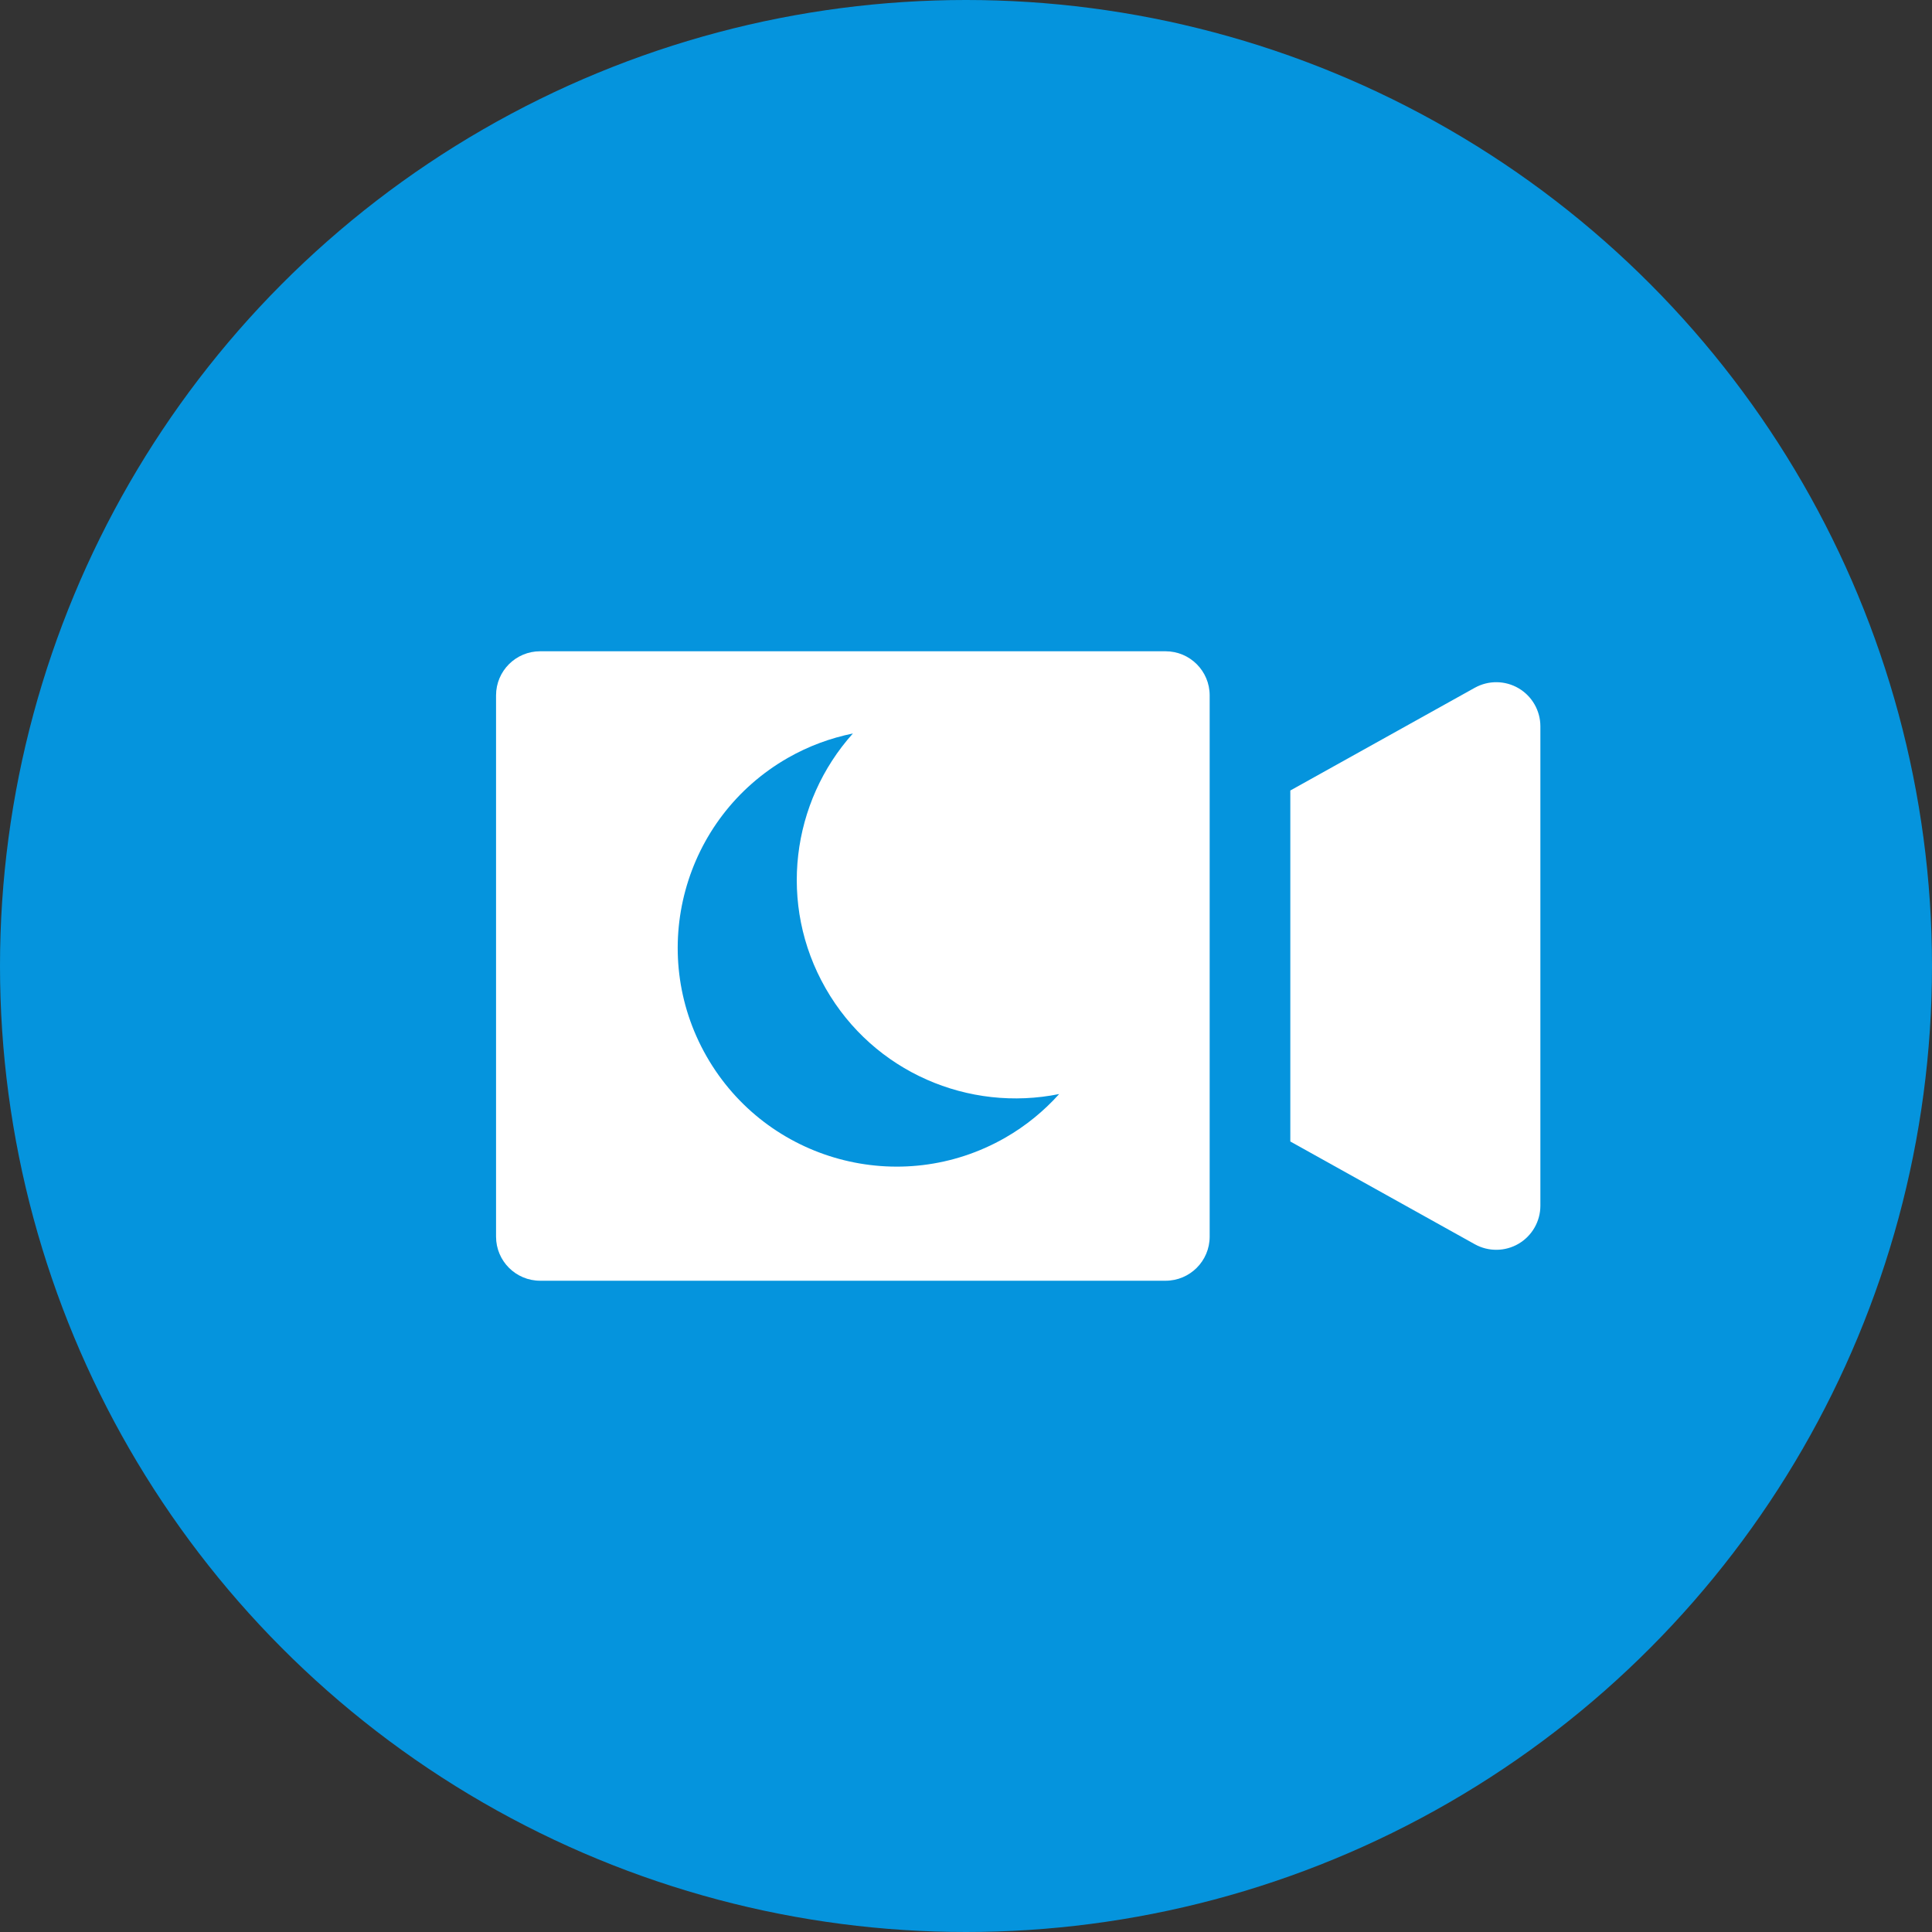 <svg width="74" height="74" viewBox="0 0 74 74" fill="none" xmlns="http://www.w3.org/2000/svg">
<rect x="0" y="0" width="74" height="74" fill="#333333" stroke="none"/>
<circle cx="37" cy="37" r="37" fill="#0594DD"/>
<path d="M58.167 26.363C57.65 26.059 57.012 26.052 56.488 26.343L49.422 30.278V43.722L56.488 47.657C57.012 47.948 57.65 47.941 58.167 47.637C58.682 47.334 59 46.779 59 46.181V27.819C59 27.221 58.682 26.666 58.167 26.363Z" fill="white"/>
<path d="M44.643 24.945H20.69C19.756 24.945 19 25.701 19 26.634V47.366C19 48.299 19.756 49.055 20.69 49.055H44.643C45.577 49.055 46.333 48.299 46.333 47.366V26.634C46.333 25.701 45.577 24.945 44.643 24.945ZM38.501 43.578C34.484 45.875 29.365 44.482 27.065 40.464C24.767 36.447 26.162 31.327 30.178 29.028C30.975 28.573 31.815 28.268 32.668 28.094C30.318 30.71 29.781 34.636 31.624 37.856C33.466 41.077 37.121 42.605 40.569 41.904C39.987 42.551 39.298 43.121 38.501 43.578Z" fill="white"/>
</svg>
